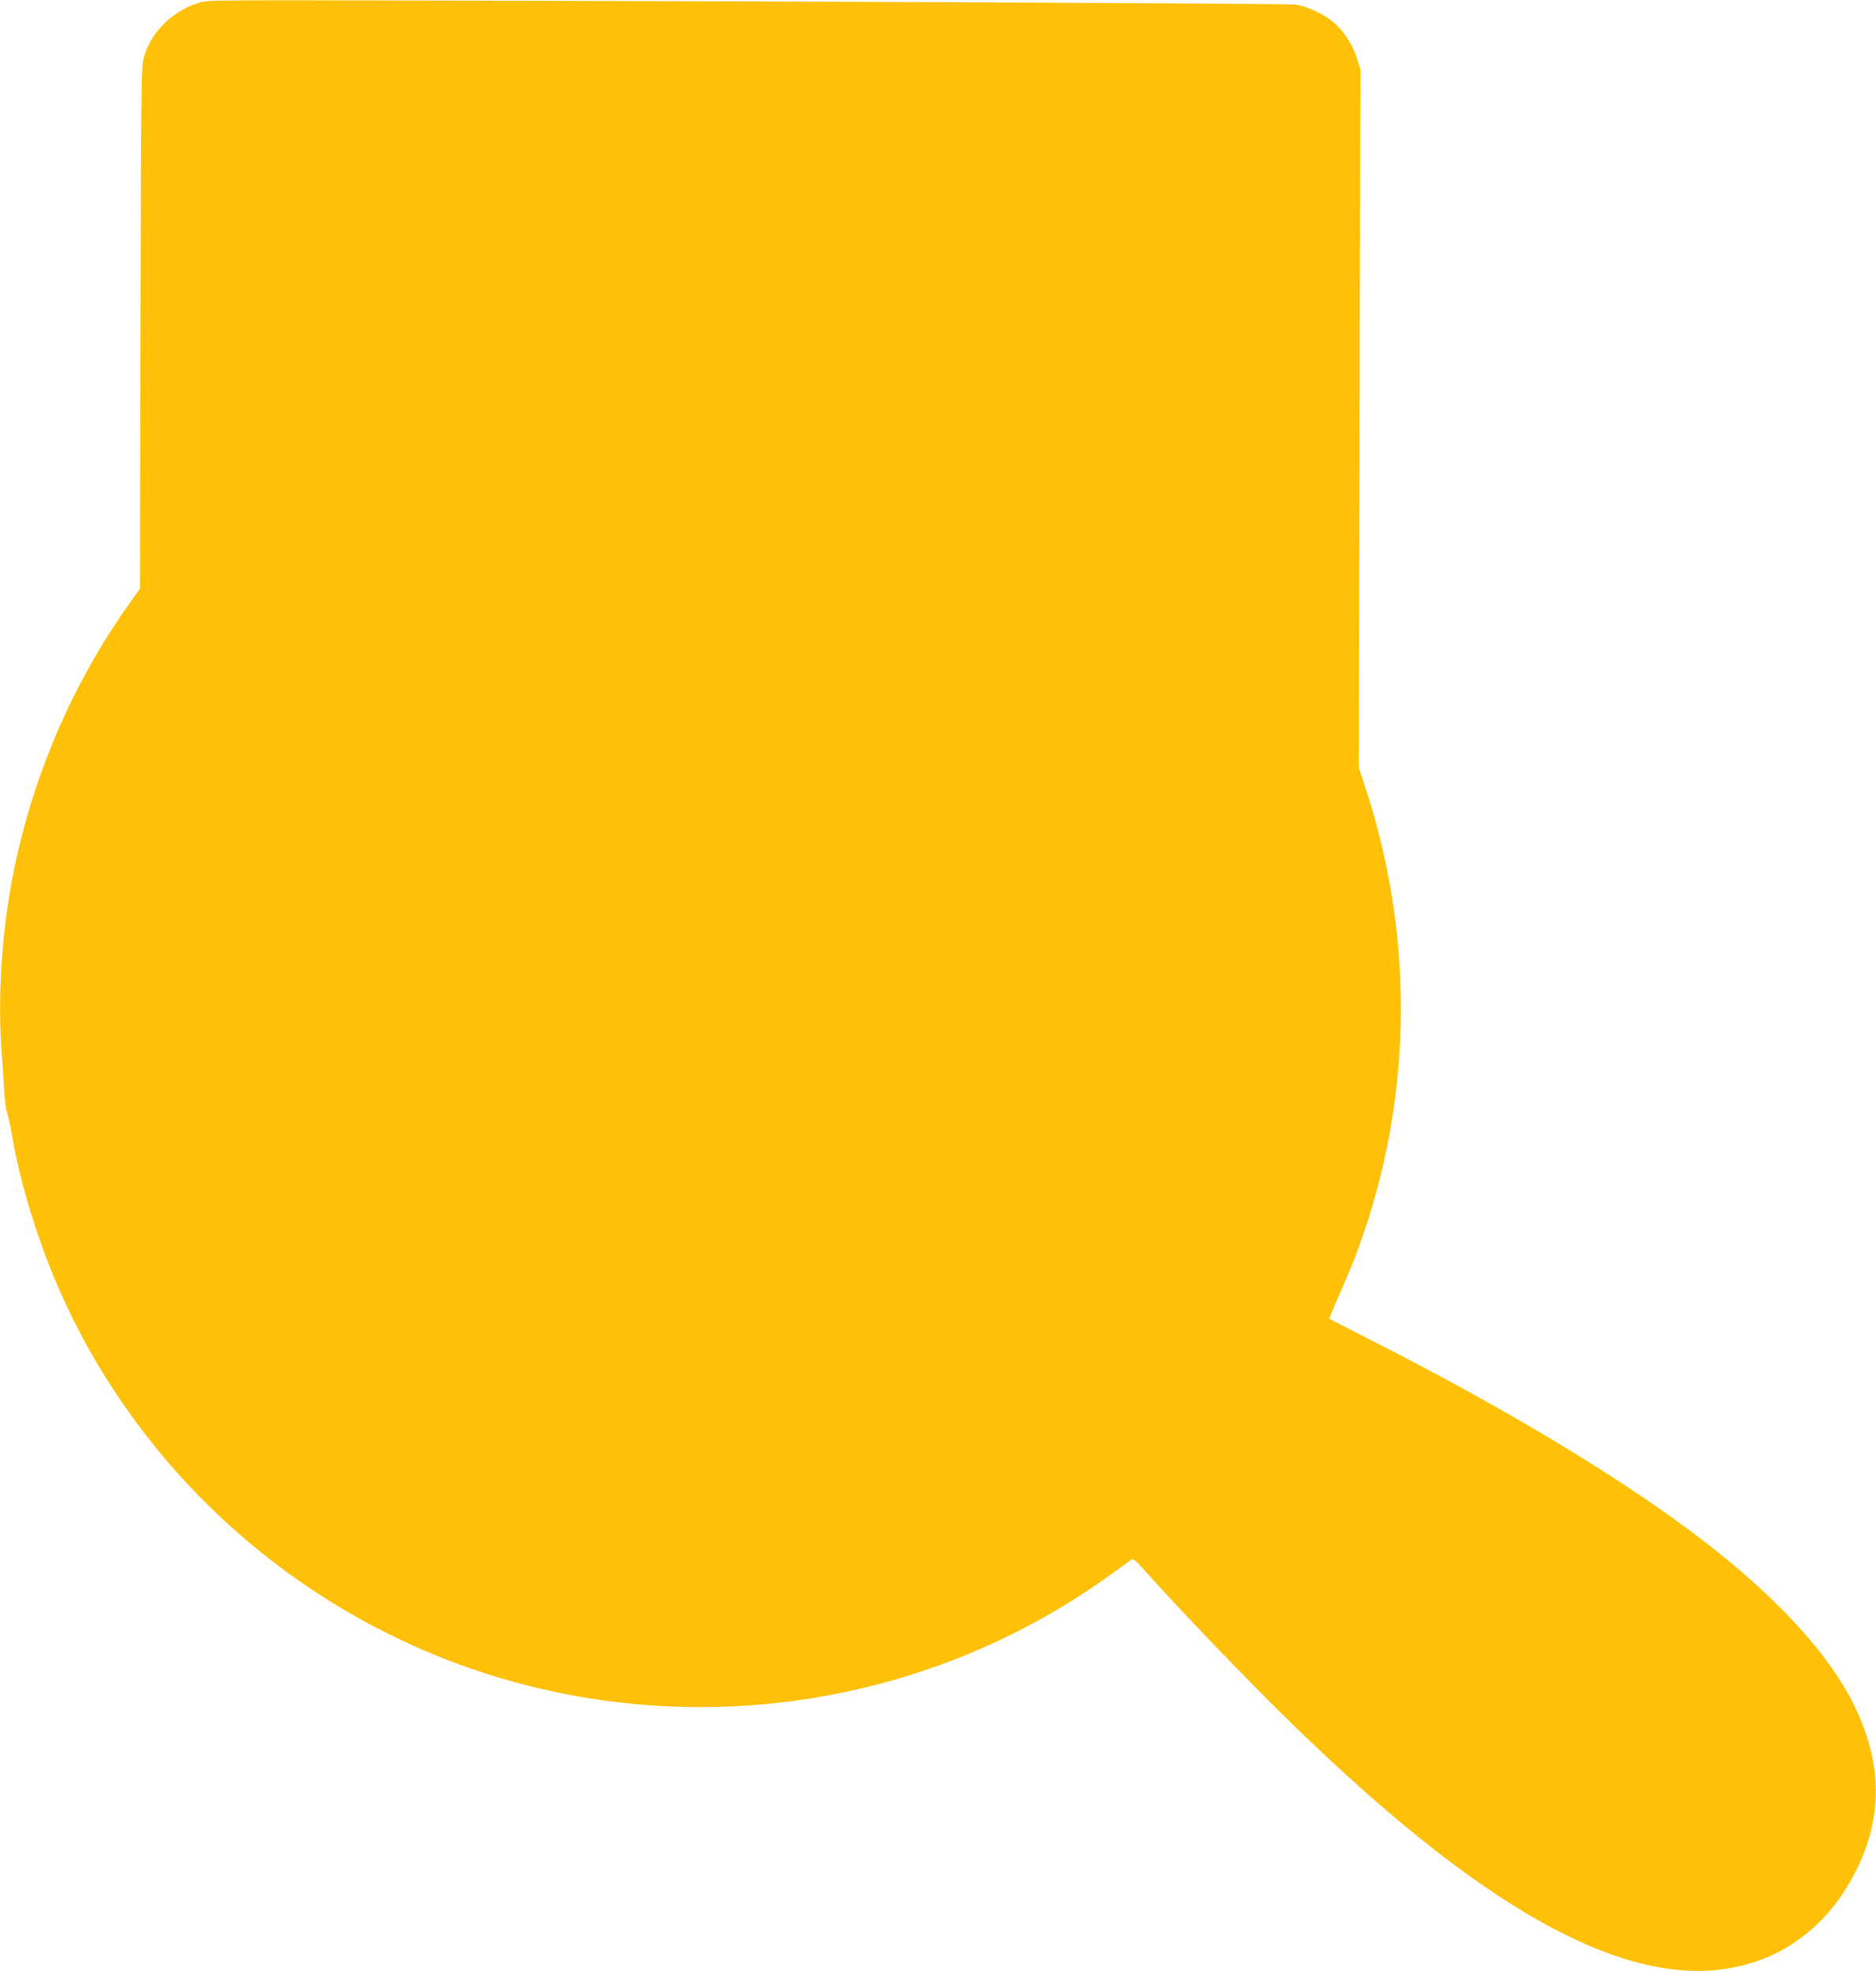<?xml version="1.0" standalone="no"?>
<!DOCTYPE svg PUBLIC "-//W3C//DTD SVG 20010904//EN"
 "http://www.w3.org/TR/2001/REC-SVG-20010904/DTD/svg10.dtd">
<svg version="1.0" xmlns="http://www.w3.org/2000/svg"
 width="1218pt" height="1280pt" viewBox="0 0 1218 1280"
 preserveAspectRatio="xMidYMid meet">
<g transform="translate(0,1280) scale(0.1,-0.1)"
fill="#ffc107" stroke="none">
<path d="M1321 12789 c-84 -16 -188 -74 -254 -141 -69 -70 -108 -135 -134
-224 -16 -55 -17 -183 -21 -1752 l-3 -1694 -72 -101 c-430 -607 -709 -1324
-801 -2062 -35 -280 -45 -588 -26 -835 5 -69 12 -179 16 -245 3 -66 12 -138
20 -160 7 -22 21 -83 30 -135 53 -319 168 -694 311 -1020 434 -985 1219 -1792
2196 -2260 1514 -725 3312 -555 4662 440 50 36 96 69 103 74 8 5 29 -10 60
-46 243 -273 689 -738 987 -1028 1210 -1178 2116 -1689 2808 -1585 382 58 684
291 862 668 160 337 151 681 -28 1046 -158 323 -492 690 -960 1052 -509 395
-1262 851 -2147 1302 -162 83 -297 152 -299 153 -2 2 26 70 62 151 79 179 112
261 165 418 317 935 316 1961 -3 2910 l-33 100 5 2266 6 2266 -21 69 c-26 84
-82 174 -146 232 -59 54 -174 110 -252 122 -34 5 -1422 13 -3319 20 -3649 11
-3712 11 -3774 -1z"/>
</g>
</svg>
